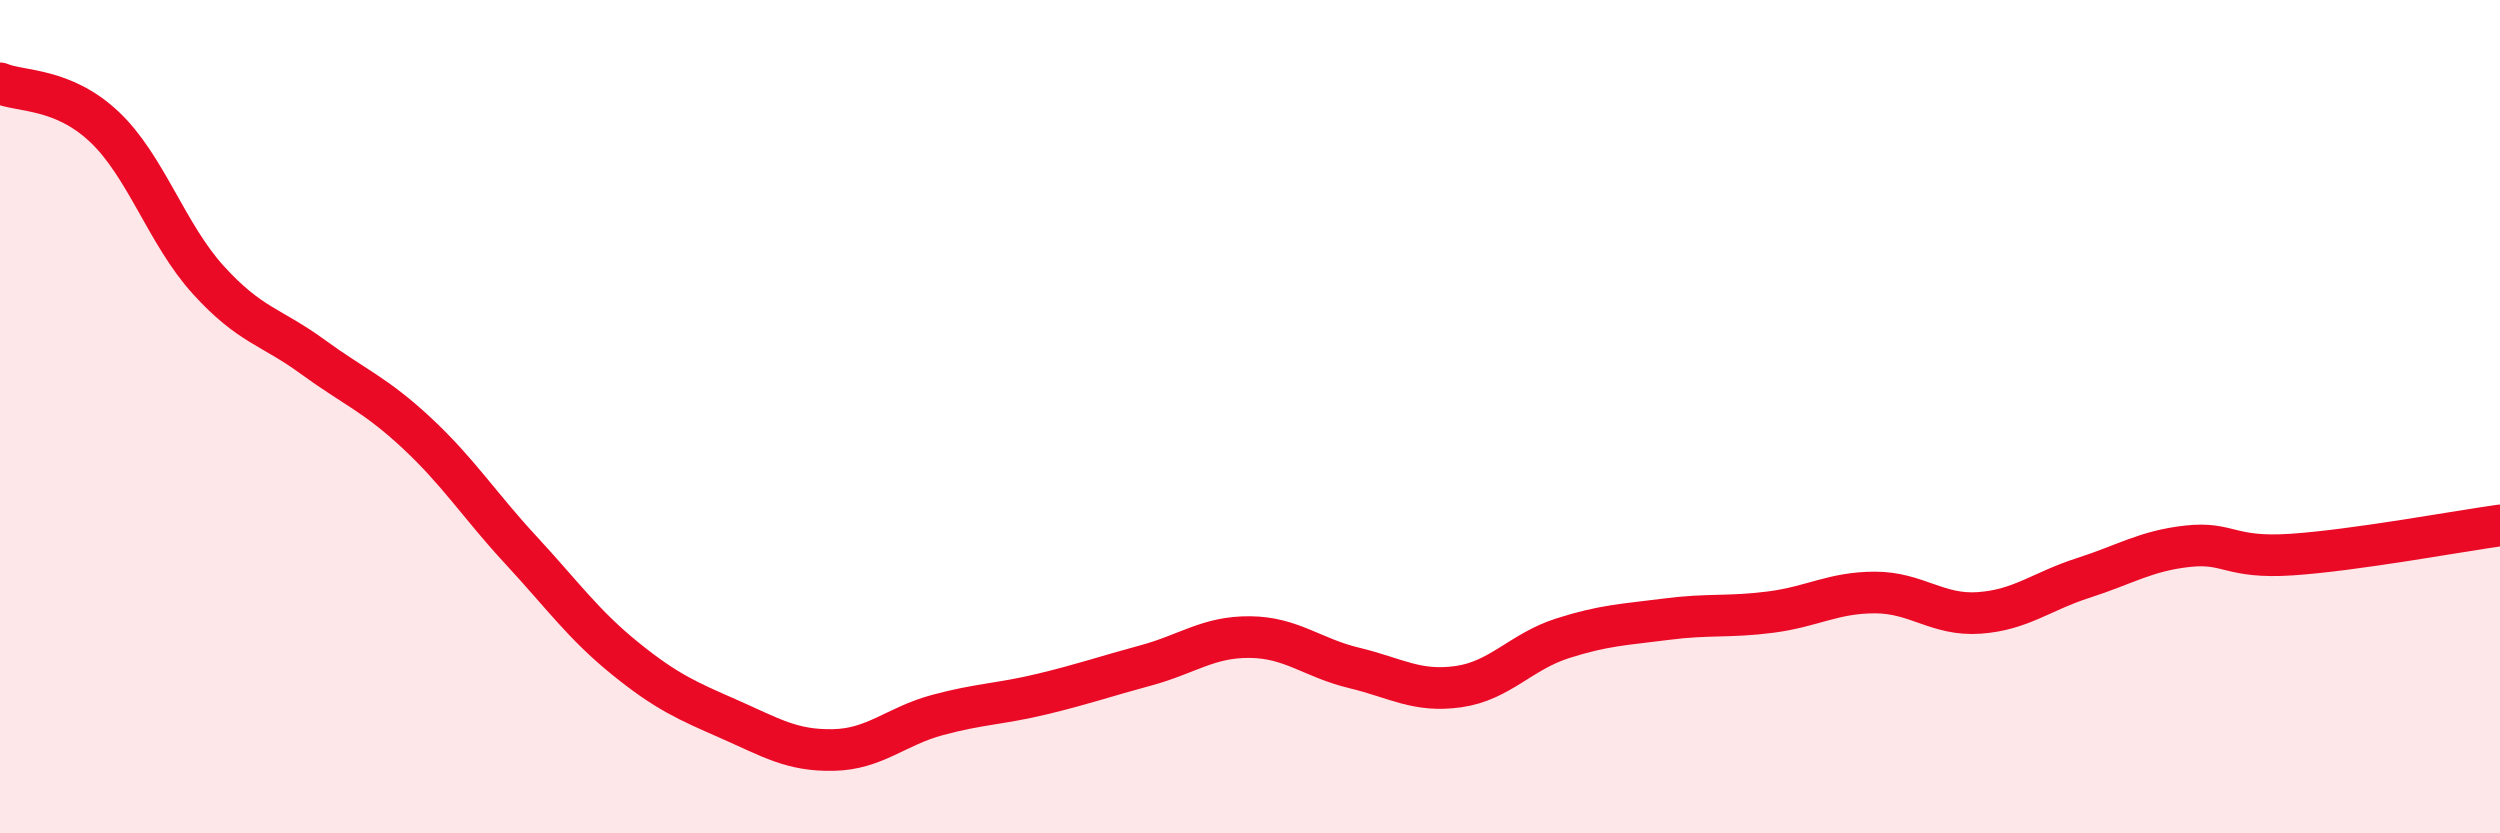
    <svg width="60" height="20" viewBox="0 0 60 20" xmlns="http://www.w3.org/2000/svg">
      <path
        d="M 0,2 C 0.5,2.21 1.5,2.1 2.5,3.04 C 3.5,3.98 4,5.62 5,6.72 C 6,7.82 6.5,7.83 7.5,8.56 C 8.5,9.29 9,9.46 10,10.39 C 11,11.32 11.5,12.12 12.5,13.2 C 13.5,14.28 14,14.99 15,15.8 C 16,16.61 16.5,16.82 17.5,17.26 C 18.5,17.7 19,18.02 20,18 C 21,17.98 21.5,17.43 22.5,17.16 C 23.5,16.89 24,16.9 25,16.66 C 26,16.42 26.5,16.24 27.5,15.97 C 28.5,15.7 29,15.28 30,15.29 C 31,15.3 31.5,15.79 32.5,16.03 C 33.5,16.27 34,16.62 35,16.48 C 36,16.34 36.5,15.64 37.5,15.32 C 38.5,15 39,14.99 40,14.86 C 41,14.73 41.5,14.82 42.5,14.69 C 43.5,14.56 44,14.22 45,14.22 C 46,14.22 46.5,14.78 47.5,14.71 C 48.5,14.64 49,14.19 50,13.87 C 51,13.55 51.5,13.22 52.5,13.11 C 53.5,13 53.5,13.41 55,13.31 C 56.5,13.21 59,12.75 60,12.61L60 20L0 20Z"
        fill="#EB0A25"
        opacity="0.1"
        stroke-linecap="round"
        stroke-linejoin="round"
      />
      <path
        d="M 0,2 C 0.5,2.21 1.5,2.1 2.5,3.04 C 3.5,3.98 4,5.62 5,6.72 C 6,7.82 6.5,7.83 7.5,8.56 C 8.5,9.29 9,9.46 10,10.39 C 11,11.32 11.5,12.12 12.5,13.2 C 13.5,14.28 14,14.99 15,15.8 C 16,16.61 16.5,16.82 17.5,17.26 C 18.5,17.7 19,18.02 20,18 C 21,17.98 21.5,17.43 22.5,17.16 C 23.5,16.89 24,16.9 25,16.66 C 26,16.42 26.5,16.24 27.5,15.97 C 28.5,15.7 29,15.28 30,15.29 C 31,15.3 31.5,15.79 32.5,16.03 C 33.5,16.27 34,16.62 35,16.48 C 36,16.34 36.5,15.64 37.5,15.32 C 38.5,15 39,14.99 40,14.86 C 41,14.73 41.5,14.82 42.5,14.69 C 43.5,14.56 44,14.22 45,14.22 C 46,14.22 46.5,14.78 47.5,14.71 C 48.5,14.64 49,14.19 50,13.87 C 51,13.55 51.5,13.22 52.5,13.11 C 53.5,13 53.5,13.41 55,13.31 C 56.5,13.21 59,12.75 60,12.61"
        stroke="#EB0A25"
        stroke-width="1"
        fill="none"
        stroke-linecap="round"
        stroke-linejoin="round"
      />
    </svg>
  
